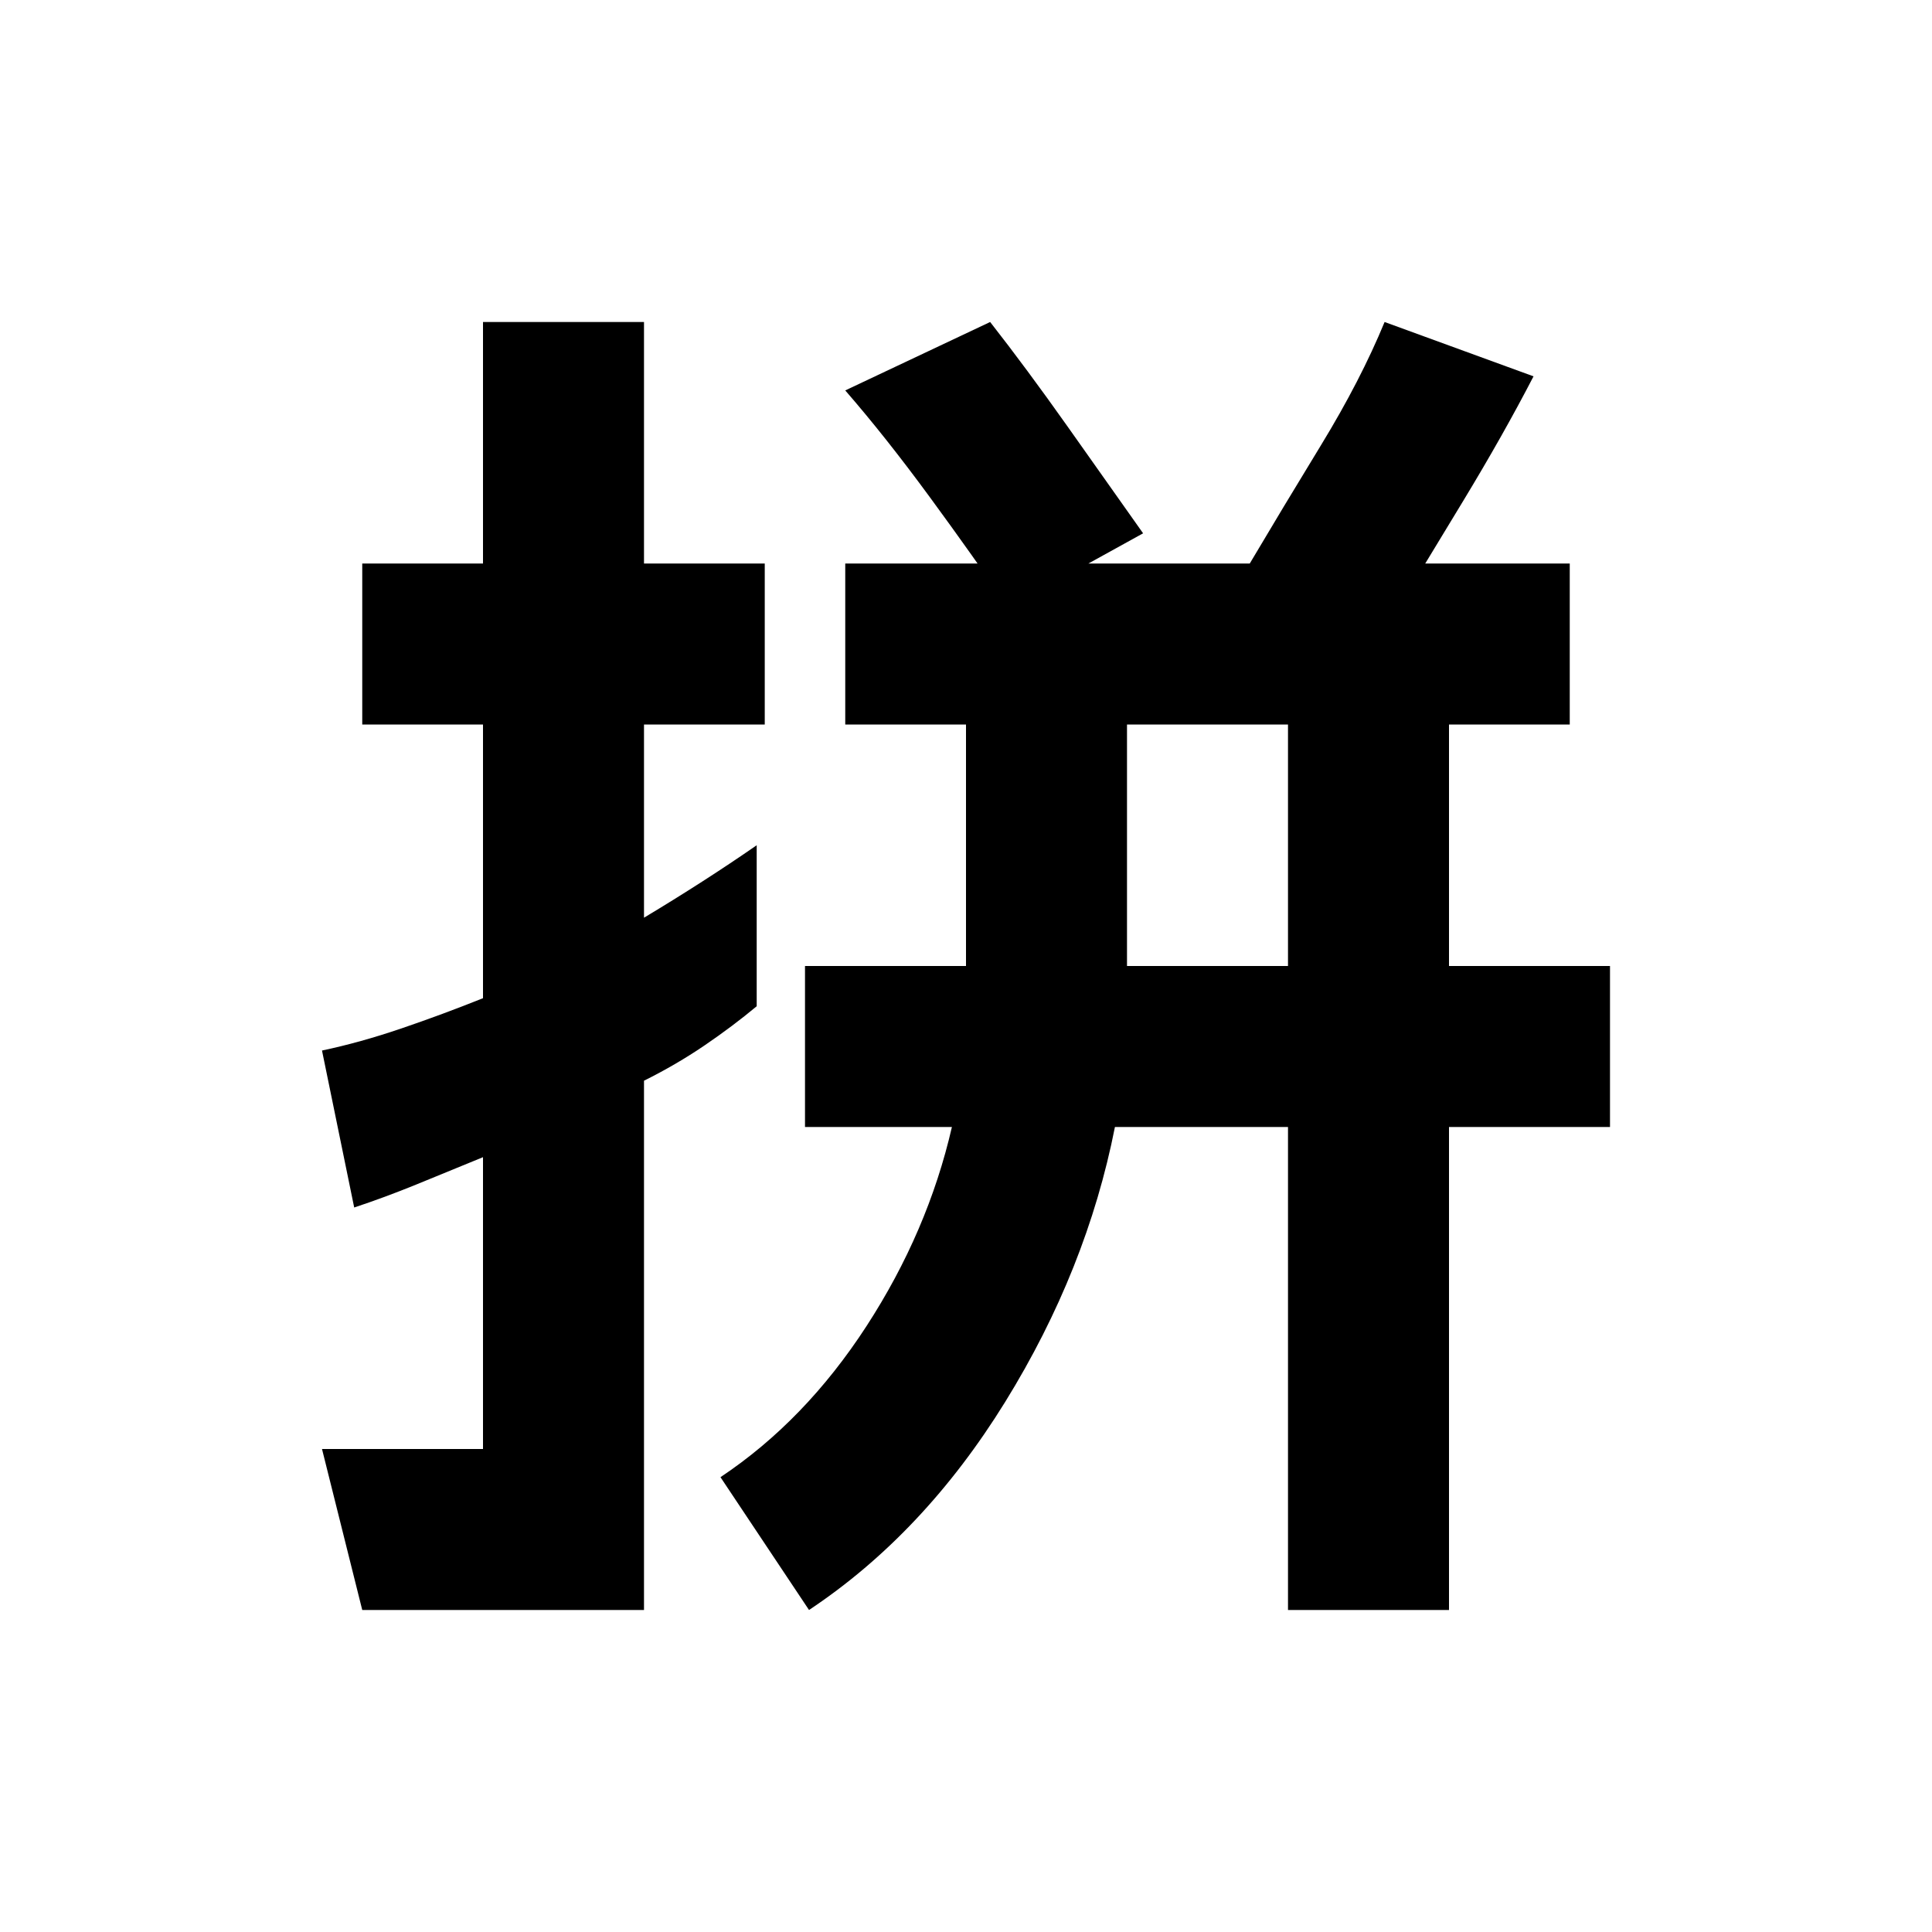 <?xml version="1.0" encoding="utf-8"?>
<!-- Generator: www.svgicons.com -->
<svg xmlns="http://www.w3.org/2000/svg" width="800" height="800" viewBox="0 0 24 24">
<path fill="currentColor" d="M14 12h2V9h-2zm-9.5 8L4 18h2v-3.625l-.825.338q-.4.163-.775.287L4 13.05q.475-.1.988-.275T6 12.4V9H4.5V7H6V4h2v3h1.5v2H8v2.4q.375-.225.725-.45t.675-.45v2q-.3.25-.65.488t-.75.437V20zm5.55 0l-1.1-1.65q1.05-.7 1.813-1.875T11.825 14H10v-2h2V9h-1.5V7h9v2H18v3h2v2h-2v6h-2v-6h-2.15q-.35 1.775-1.362 3.413T10.05 20m7.2-12.25L15.525 7q.4-.675.888-1.475T17.2 4l1.85.675q-.375.725-.875 1.55T17.25 7.75m-4.725-.2q-.425-.625-.975-1.375T10.5 4.85L12.3 4q.45.575.963 1.3t.937 1.325z"/>
</svg>